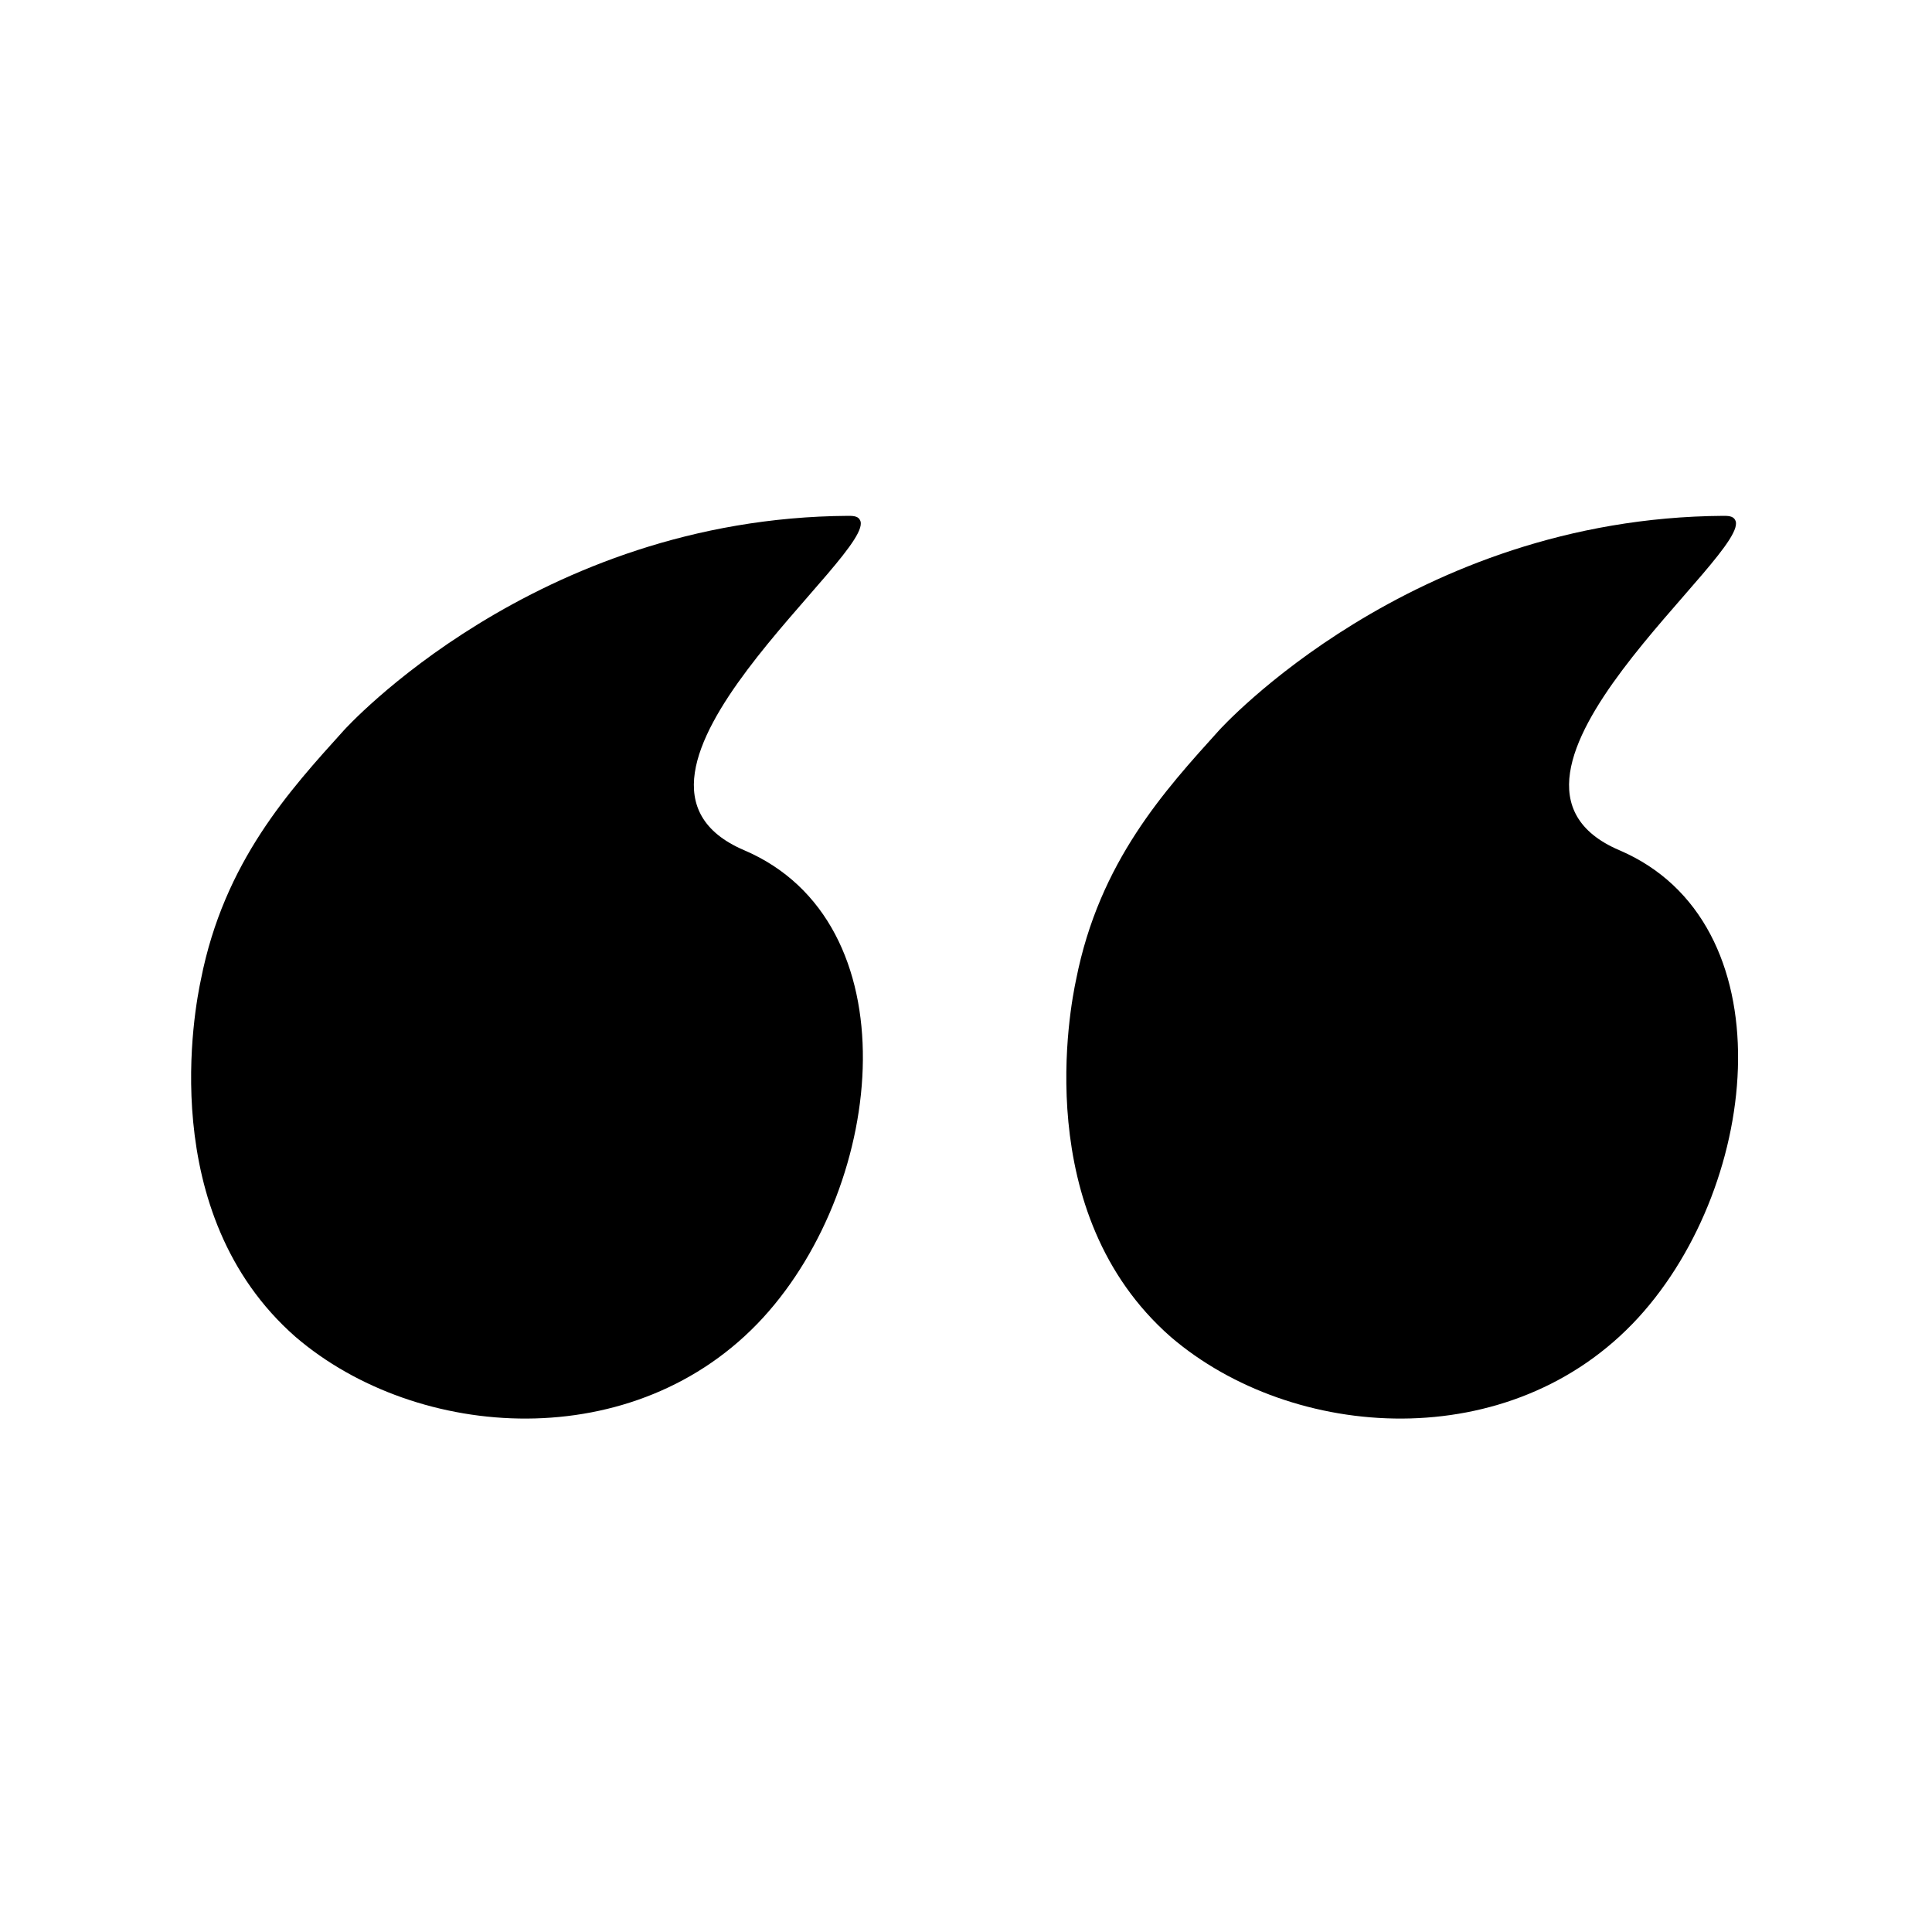 <?xml version="1.0" encoding="UTF-8"?>
<svg width="1200pt" height="1200pt" version="1.1" viewBox="0 0 1200 1200" xmlns="http://www.w3.org/2000/svg">
 <path d="m213.6 453.6s118.8-132 313.2-133.2c2.398 0 6 0 7.199 2.398 13.199 19.199-175.2 160.8-72 205.2 104.4 44.398 88.801 206.4 12 290.4-79.199 86.398-214.8 76.801-290.4 12-87.602-76.801-62.398-205.2-58.801-222 14.398-73.199 55.199-117.6 88.801-154.8z"/>
 <path d="m757.2 453.6s118.8-132 313.2-133.2c2.398 0 6 0 7.199 2.398 13.199 19.199-175.2 160.8-72 205.2 104.4 44.398 88.801 206.4 12 290.4-79.199 86.398-214.8 76.801-290.4 12-87.602-76.801-62.398-205.2-58.801-222 14.402-73.199 55.203-117.6 88.801-154.8z"/>
</svg>
